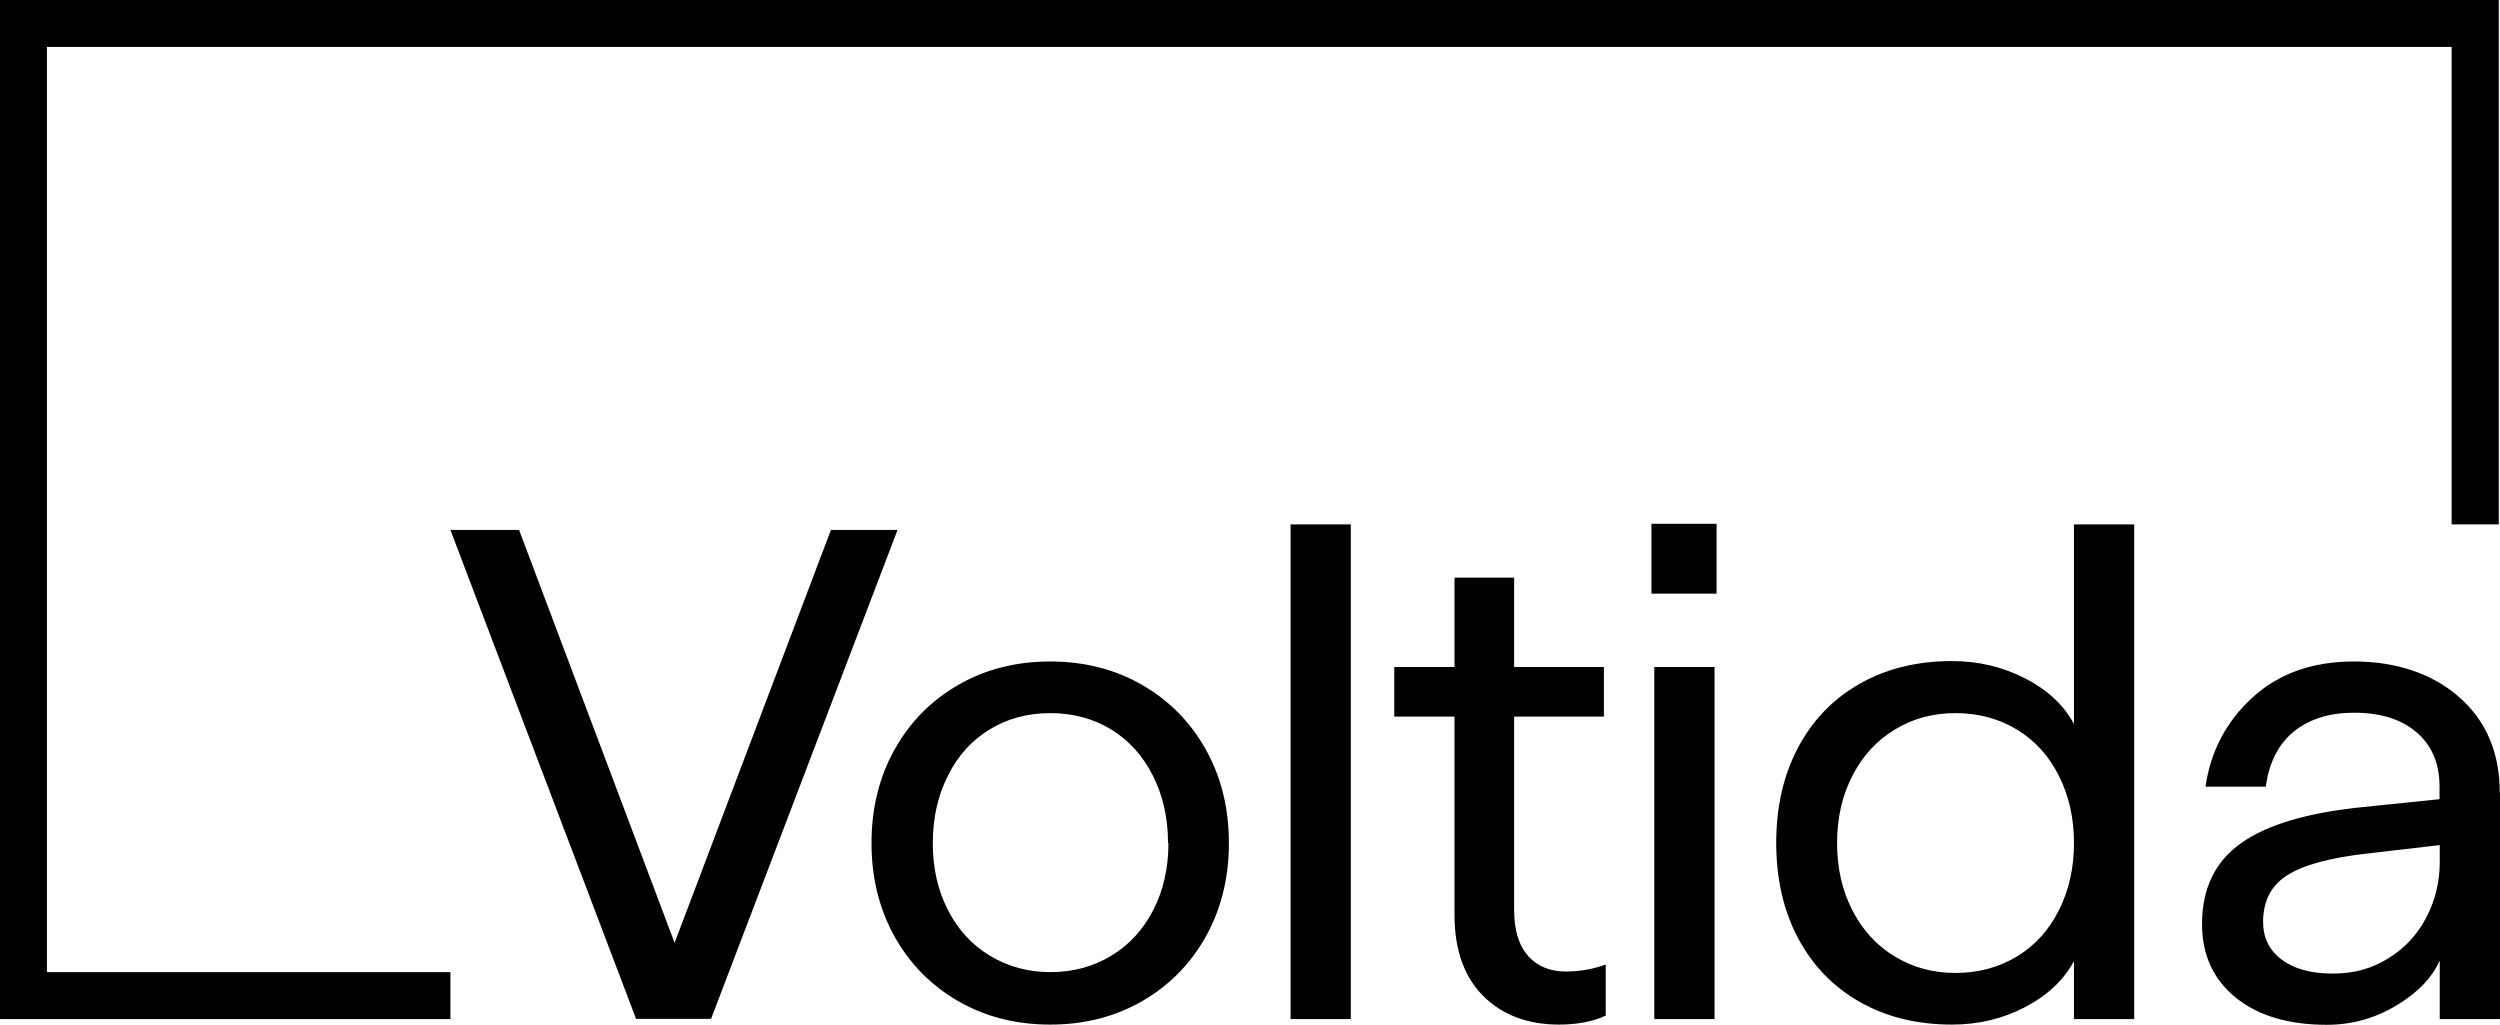 <svg viewBox="0 0 122 50" xmlns="http://www.w3.org/2000/svg"><g fill-rule="evenodd"><path d="m43.8 25.86-9.1 23.86h-3.66l-9.06-23.86h3.35l7.59 20.15 7.63-20.15zm15.04 10.71c.75 1.34 1.13 2.86 1.13 4.57s-.38 3.23-1.13 4.57-1.79 2.39-3.11 3.15-2.82 1.14-4.48 1.14-3.16-.38-4.48-1.14-2.36-1.81-3.11-3.15-1.13-2.86-1.13-4.57.38-3.23 1.13-4.57 1.79-2.39 3.11-3.15 2.82-1.14 4.48-1.14 3.16.38 4.48 1.14 2.36 1.81 3.11 3.15zm-1.84 4.57c0-1.23-.25-2.32-.74-3.29s-1.17-1.72-2.03-2.25c-.87-.53-1.86-.8-2.97-.8s-2.11.27-2.97.8c-.87.53-1.55 1.28-2.03 2.25-.49.97-.74 2.06-.74 3.29s.25 2.32.74 3.27c.49.96 1.17 1.7 2.05 2.23s1.86.8 2.96.8 2.08-.27 2.96-.8 1.56-1.28 2.05-2.23.74-2.05.74-3.27zm5.98 8.59h2.94v-24.14h-2.94zm11.59-3.09c-.46-.51-.68-1.26-.68-2.23v-9.44h4.38v-2.42h-4.38v-4.36h-2.91v4.36h-2.94v2.42h2.94v9.68c0 1.7.47 3.02 1.4 3.95s2.17 1.4 3.69 1.4c.91 0 1.68-.15 2.29-.44v-2.49c-.64.23-1.29.34-1.95.34-.78 0-1.39-.26-1.85-.77zm6.02-17.67h3.18v-3.41h-3.18zm.14 20.76h2.94v-17.18h-2.94zm20.48-24.14h2.94v24.14h-2.94v-2.83c-.5.93-1.3 1.68-2.39 2.25s-2.28.85-3.56.85c-1.71 0-3.21-.37-4.51-1.11s-2.3-1.78-3.01-3.12-1.06-2.89-1.06-4.64.35-3.29 1.06-4.64c.71-1.34 1.71-2.38 3.01-3.12s2.8-1.11 4.51-1.11c1.28 0 2.46.28 3.56.84 1.09.56 1.89 1.3 2.39 2.23v-9.75zm0 15.55c0-1.23-.25-2.32-.74-3.29s-1.17-1.72-2.05-2.25-1.87-.8-2.99-.8-2.08.27-2.96.8-1.57 1.28-2.07 2.25-.75 2.06-.75 3.29.25 2.32.75 3.29 1.19 1.72 2.07 2.25 1.86.8 2.96.8 2.11-.27 2.99-.8 1.56-1.28 2.05-2.25.74-2.06.74-3.29zm20.79-2.46v11.05h-2.94v-2.86c-.37.84-1.07 1.57-2.12 2.2s-2.18.94-3.39.94c-1.87 0-3.35-.44-4.45-1.33-1.09-.89-1.64-2.08-1.64-3.58 0-1.73.63-3.05 1.9-3.95 1.27-.91 3.27-1.5 6-1.77l3.69-.38v-.61c0-1.14-.38-2.02-1.13-2.66s-1.77-.95-3.04-.95c-1.21 0-2.19.31-2.94.92s-1.21 1.51-1.37 2.69h-2.94c.25-1.73 1.01-3.18 2.29-4.35s2.93-1.76 4.96-1.76 3.81.58 5.13 1.74 1.98 2.72 1.98 4.67zm-2.94 2.56-3.52.41c-1.82.2-3.13.56-3.92 1.06s-1.18 1.26-1.18 2.28c0 .77.3 1.39.91 1.84.6.45 1.43.68 2.48.68s1.9-.24 2.7-.73 1.42-1.15 1.86-1.98.67-1.74.67-2.74z"/><path d="m2.29 2.29h117.35v23.3h2.3v-25.59h-121.94v49.73h21.98v-2.29h-19.69z"/></g></svg>